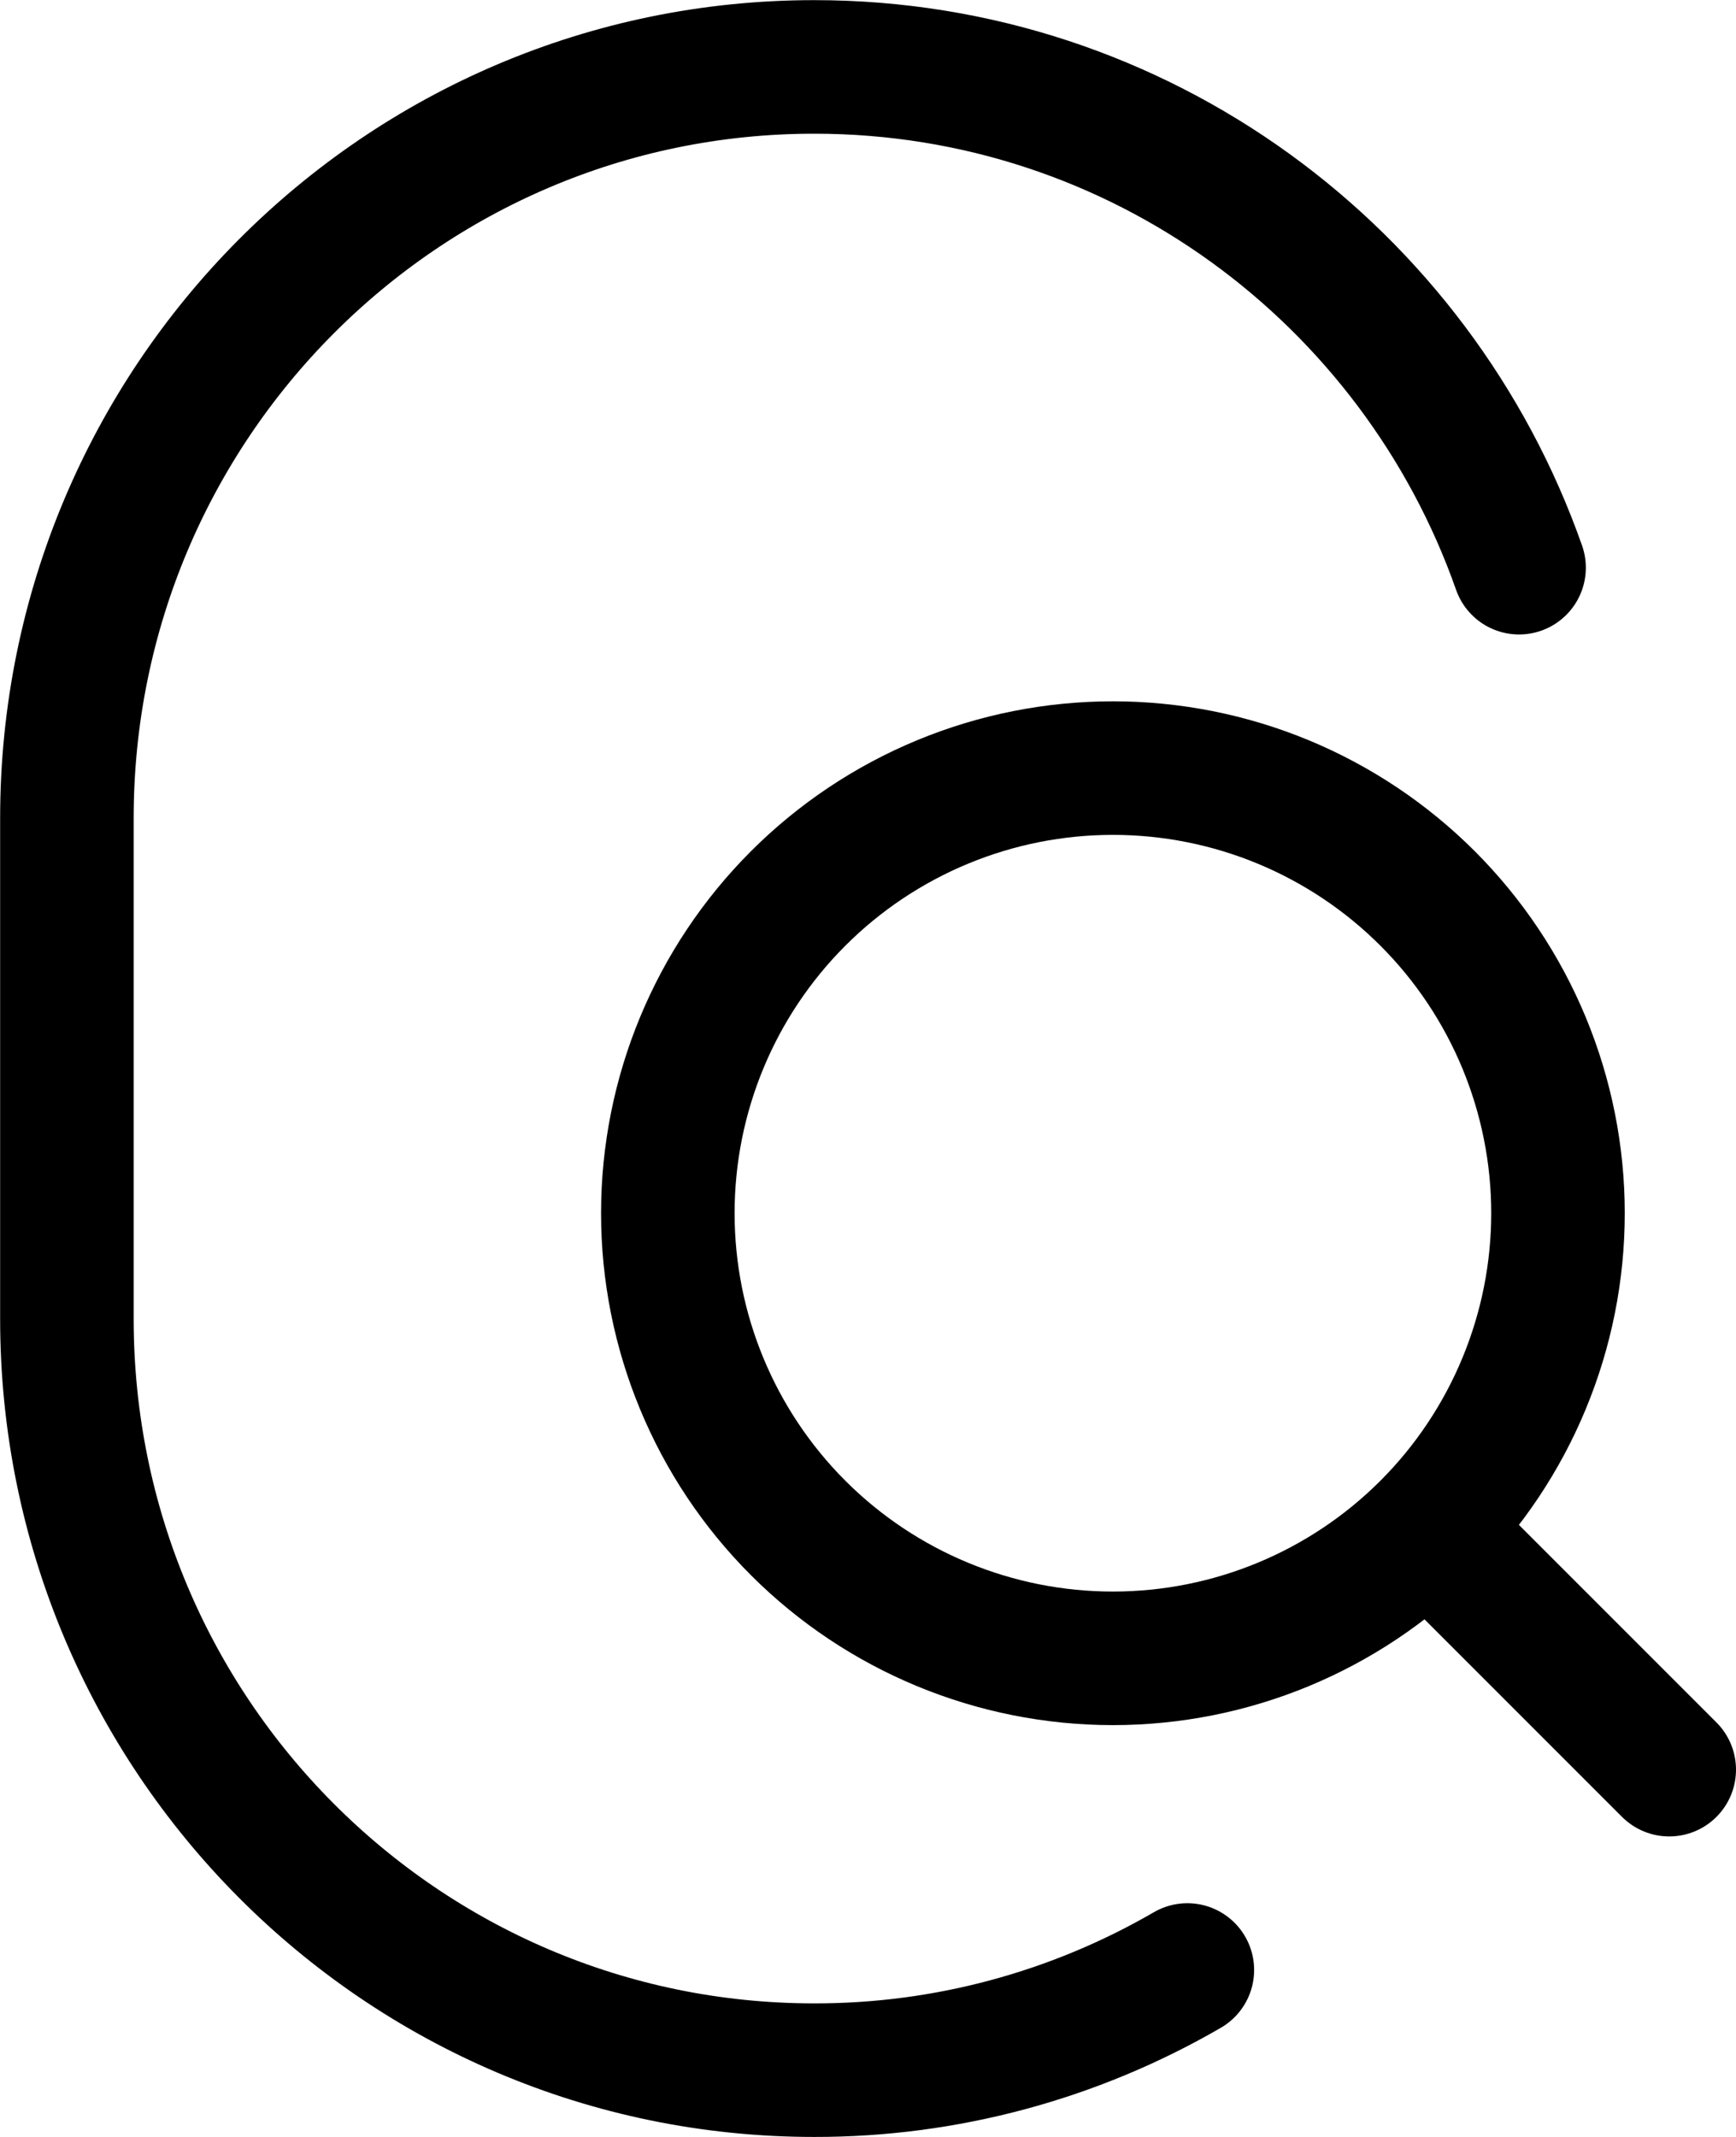<svg width="26" height="32" viewBox="0 0 26 32" fill="none" xmlns="http://www.w3.org/2000/svg">
<path d="M25 26.5L21.381 22.881M21.381 22.881C22 22.262 22.491 21.527 22.826 20.718C23.161 19.909 23.334 19.043 23.334 18.167C23.334 17.292 23.161 16.425 22.826 15.616C22.491 14.808 22 14.073 21.381 13.454C20.762 12.835 20.027 12.344 19.219 12.009C18.41 11.674 17.543 11.502 16.668 11.502C15.792 11.502 14.926 11.674 14.117 12.009C13.308 12.344 12.573 12.835 11.954 13.454C10.704 14.704 10.002 16.399 10.002 18.167C10.002 19.935 10.704 21.631 11.954 22.881C13.204 24.131 14.9 24.833 16.668 24.833C18.436 24.833 20.131 24.131 21.381 22.881Z" stroke="black" stroke-width="2" stroke-linecap="round" stroke-linejoin="round"/>
<path d="M17.783 29.5C16.085 30.485 14.157 31.003 12.194 31C6.013 31 1.002 25.963 1.002 19.751L1.002 12.251C1.002 6.039 6.013 1.002 12.194 1.002C17.069 1.002 21.215 4.132 22.751 8.501" stroke="black" stroke-width="2" stroke-linecap="round" stroke-linejoin="round"/>
</svg>
